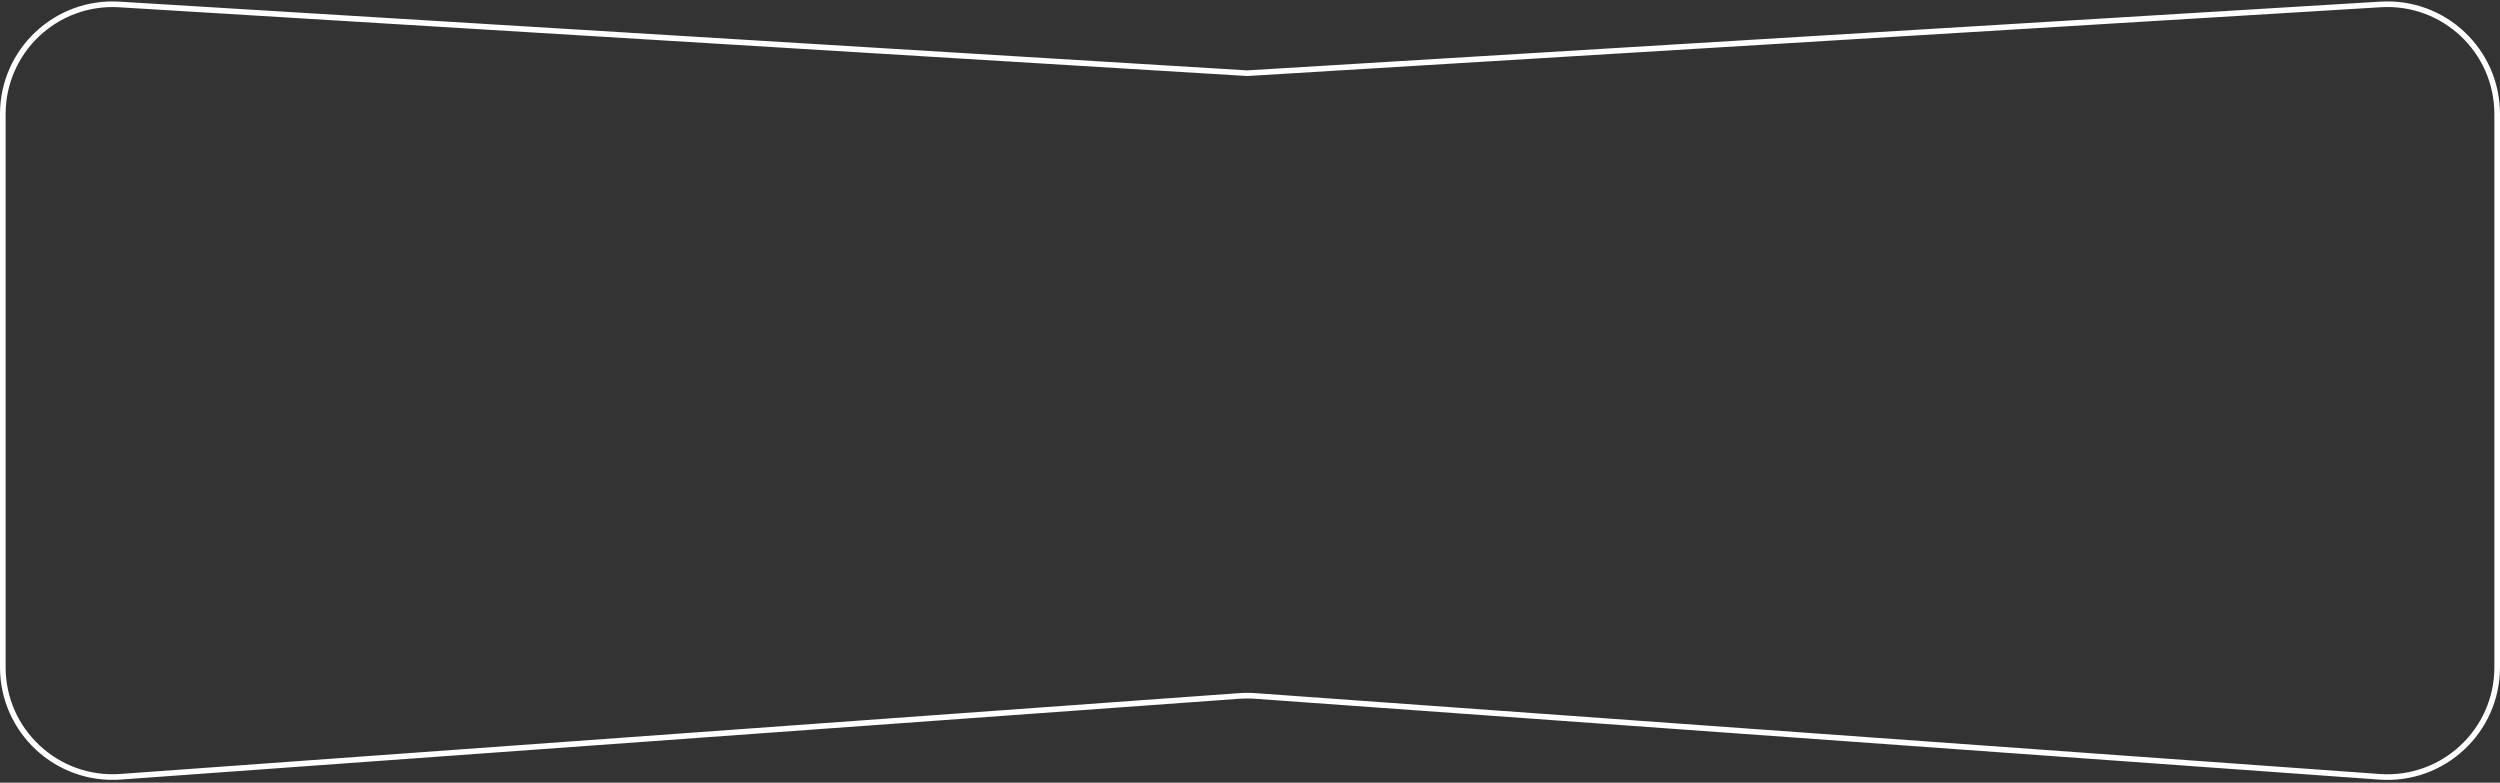 <?xml version="1.0" encoding="UTF-8"?> <svg xmlns="http://www.w3.org/2000/svg" width="444" height="139" viewBox="0 0 444 139" fill="none"><rect x="0" y="0" width="444" height="139" fill="#333333" stroke="none"/> <path d="M221.47 12.999L221.5 13.001L221.53 12.999L422.819 0.786C434.032 0.106 443.5 9.016 443.5 20.25V118.51C443.5 129.831 433.893 138.772 422.601 137.96L222.974 123.605C221.992 123.534 221.007 123.534 220.026 123.605L21.405 137.953C10.111 138.768 0.5 129.826 0.5 118.503V20.256C0.5 9.02 9.971 0.109 21.186 0.792L221.47 12.999Z" stroke="white"></path> </svg> 